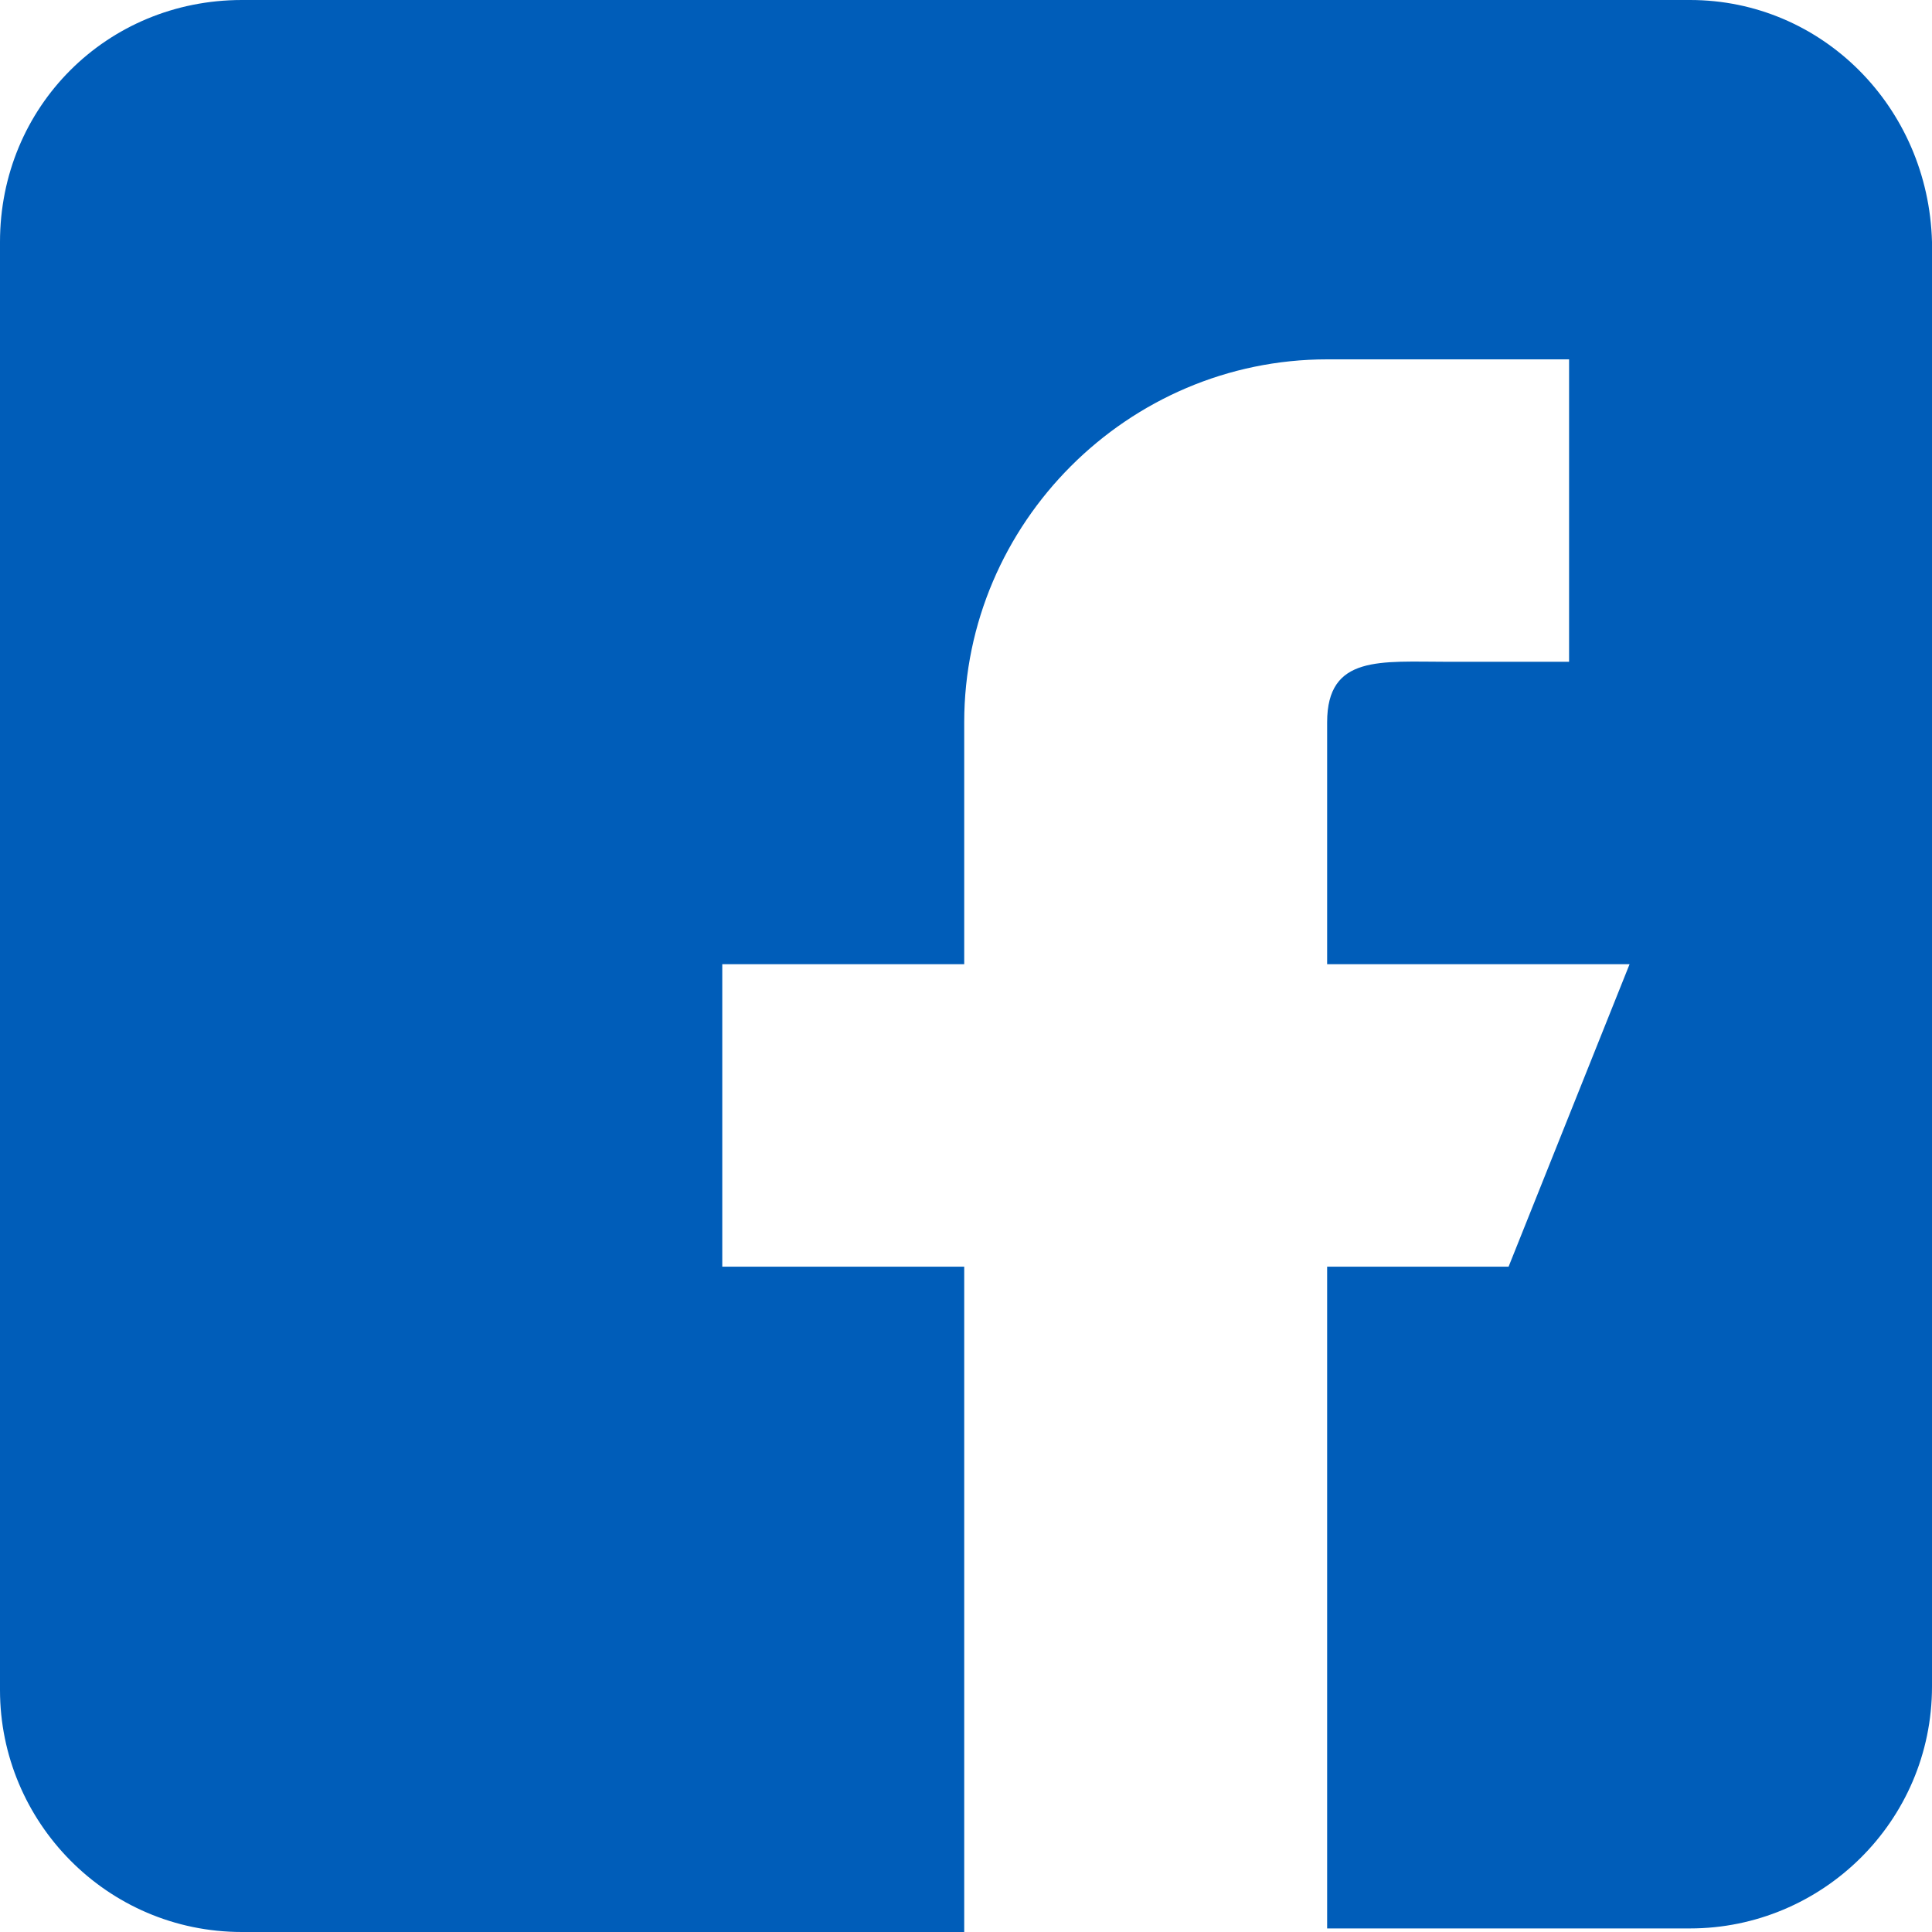 <svg width="39" height="39" viewBox="0 0 39 39" fill="none" xmlns="http://www.w3.org/2000/svg">
<path d="M34.116 0H4.884C2.155 0 0 2.155 0 4.884V34.116C0 36.773 2.155 39 4.884 39H19.464V25.569H14.58V19.464H19.464V14.58C19.464 10.558 22.768 7.254 26.79 7.254H31.674V13.359H29.232C27.867 13.359 26.79 13.216 26.79 14.58V19.464H32.895L30.453 25.569H26.79V38.928H34.116C36.773 38.928 39 36.773 39 34.044V4.884C38.928 2.155 36.773 0 34.116 0Z" fill="#005DB9"/>
</svg>

